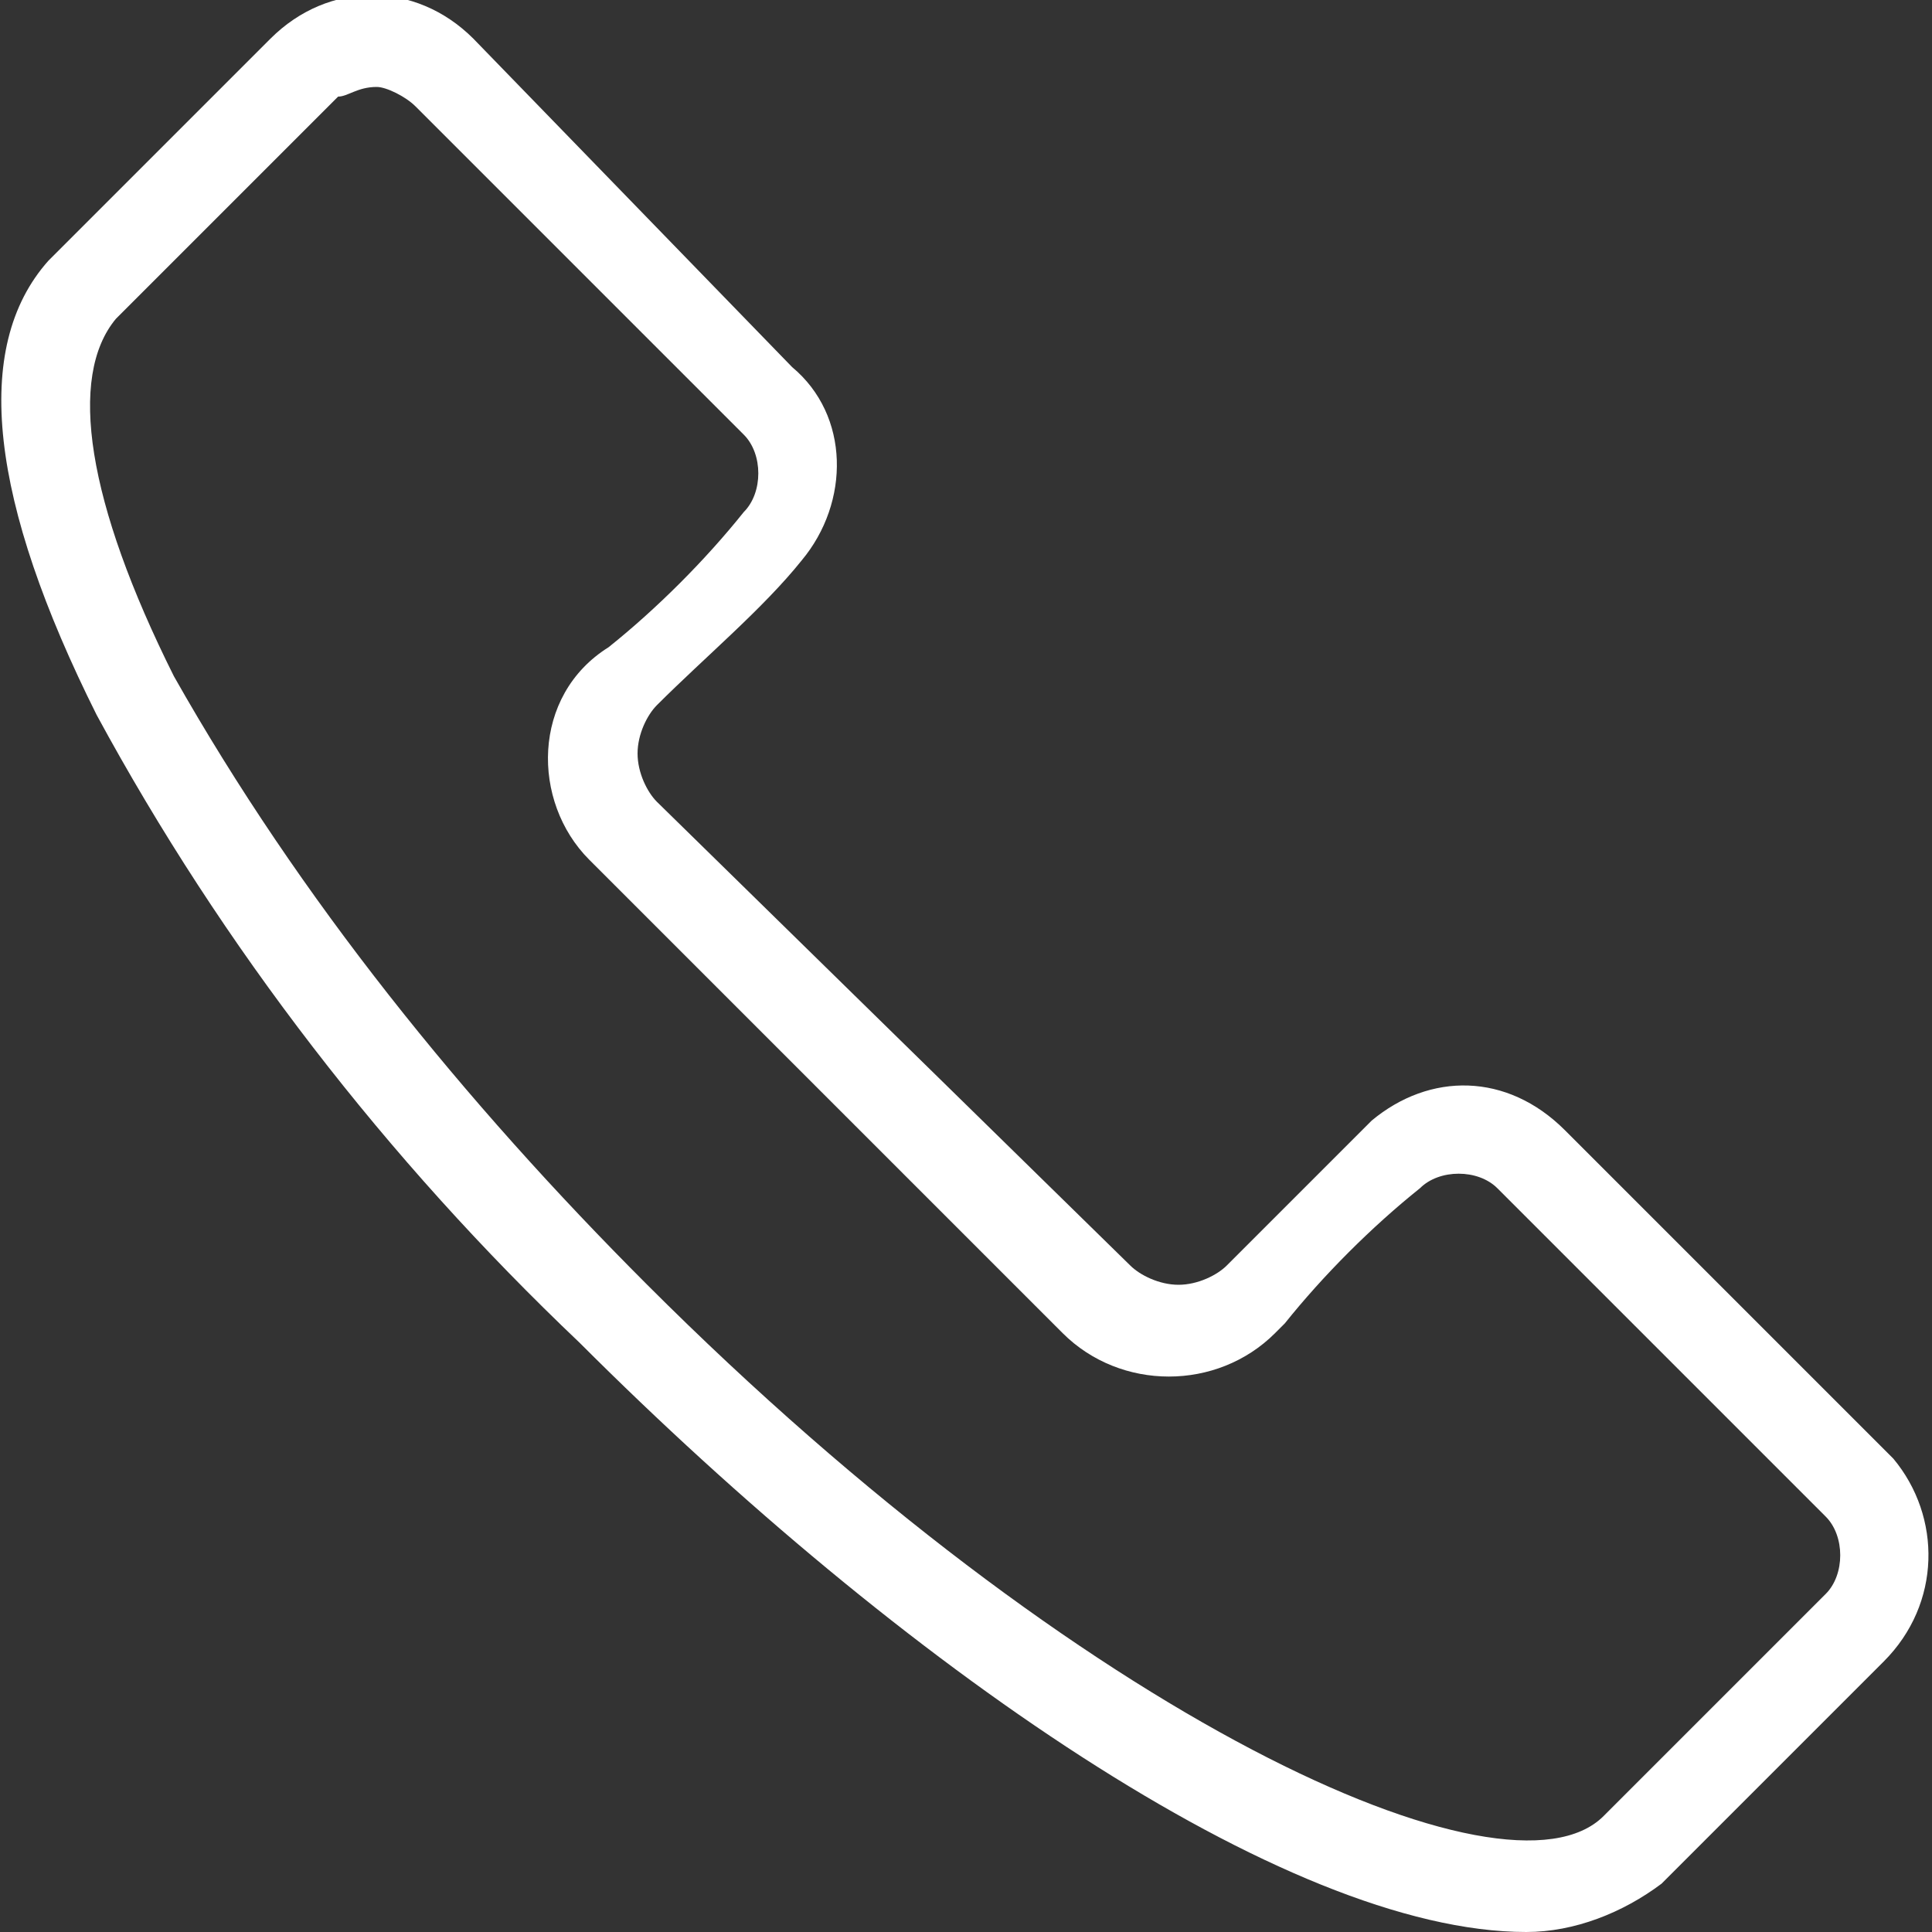 <?xml version="1.0" encoding="utf-8"?>
<!-- Generator: Adobe Illustrator 27.4.0, SVG Export Plug-In . SVG Version: 6.00 Build 0)  -->
<svg version="1.1" id="_レイヤー_2" xmlns="http://www.w3.org/2000/svg" xmlns:xlink="http://www.w3.org/1999/xlink" x="0px"
	 y="0px" viewBox="0 0 20 20" style="enable-background:new 0 0 20 20;" xml:space="preserve">
<rect x="0" y="0" width="20" height="20" fill="#333333" stroke="none"/>
<style type="text/css">
	.st0{fill:#FFFFFF;}
</style>
<g id="_レイヤー_2-2">
	<g id="_レイヤー_2-3">
		<g id="_1100px">
			<path class="st0" d="M19.6,15.1l-3.4-3.4c-0.6-0.6-1.4-0.6-2-0.1c-0.5,0.5-1,1-1.5,1.5c-0.1,0.1-0.3,0.2-0.5,0.2
				c-0.2,0-0.4-0.1-0.5-0.2L6.8,8.3C6.7,8.2,6.6,8,6.6,7.8c0-0.2,0.1-0.4,0.2-0.5c0.5-0.5,1.1-1,1.5-1.5c0.5-0.6,0.5-1.5-0.1-2
				L4.9,0.4c-0.6-0.6-1.5-0.6-2.1,0L0.5,2.7C-0.3,3.6-0.1,5.2,1,7.4c1.3,2.4,3,4.6,5,6.5c3.3,3.3,7.3,6.1,9.8,6.1
				c0.5,0,1-0.2,1.4-0.5l2.3-2.3C20.1,16.6,20.1,15.7,19.6,15.1L19.6,15.1z M18.9,16.5l-2.3,2.3c-1,1-5.4-1-9.9-5.5
				c-1.9-1.9-3.6-4-4.9-6.3C0.9,5.2,0.7,3.9,1.2,3.3l2.3-2.3C3.6,1,3.7,0.9,3.9,0.9C4,0.9,4.2,1,4.3,1.1l3.4,3.4
				c0.2,0.2,0.2,0.6,0,0.8c-0.4,0.5-0.9,1-1.4,1.4C5.5,7.2,5.5,8.3,6.1,8.9c0,0,0,0,0.1,0.1l4.8,4.8c0.6,0.6,1.6,0.6,2.2,0
				c0,0,0.1-0.1,0.1-0.1c0.4-0.5,0.9-1,1.4-1.4c0.2-0.2,0.6-0.2,0.8,0l3.4,3.4C19.1,15.9,19.1,16.3,18.9,16.5L18.9,16.5L18.9,16.5z"
				/>
		</g>
	</g>
</g>
</svg>
